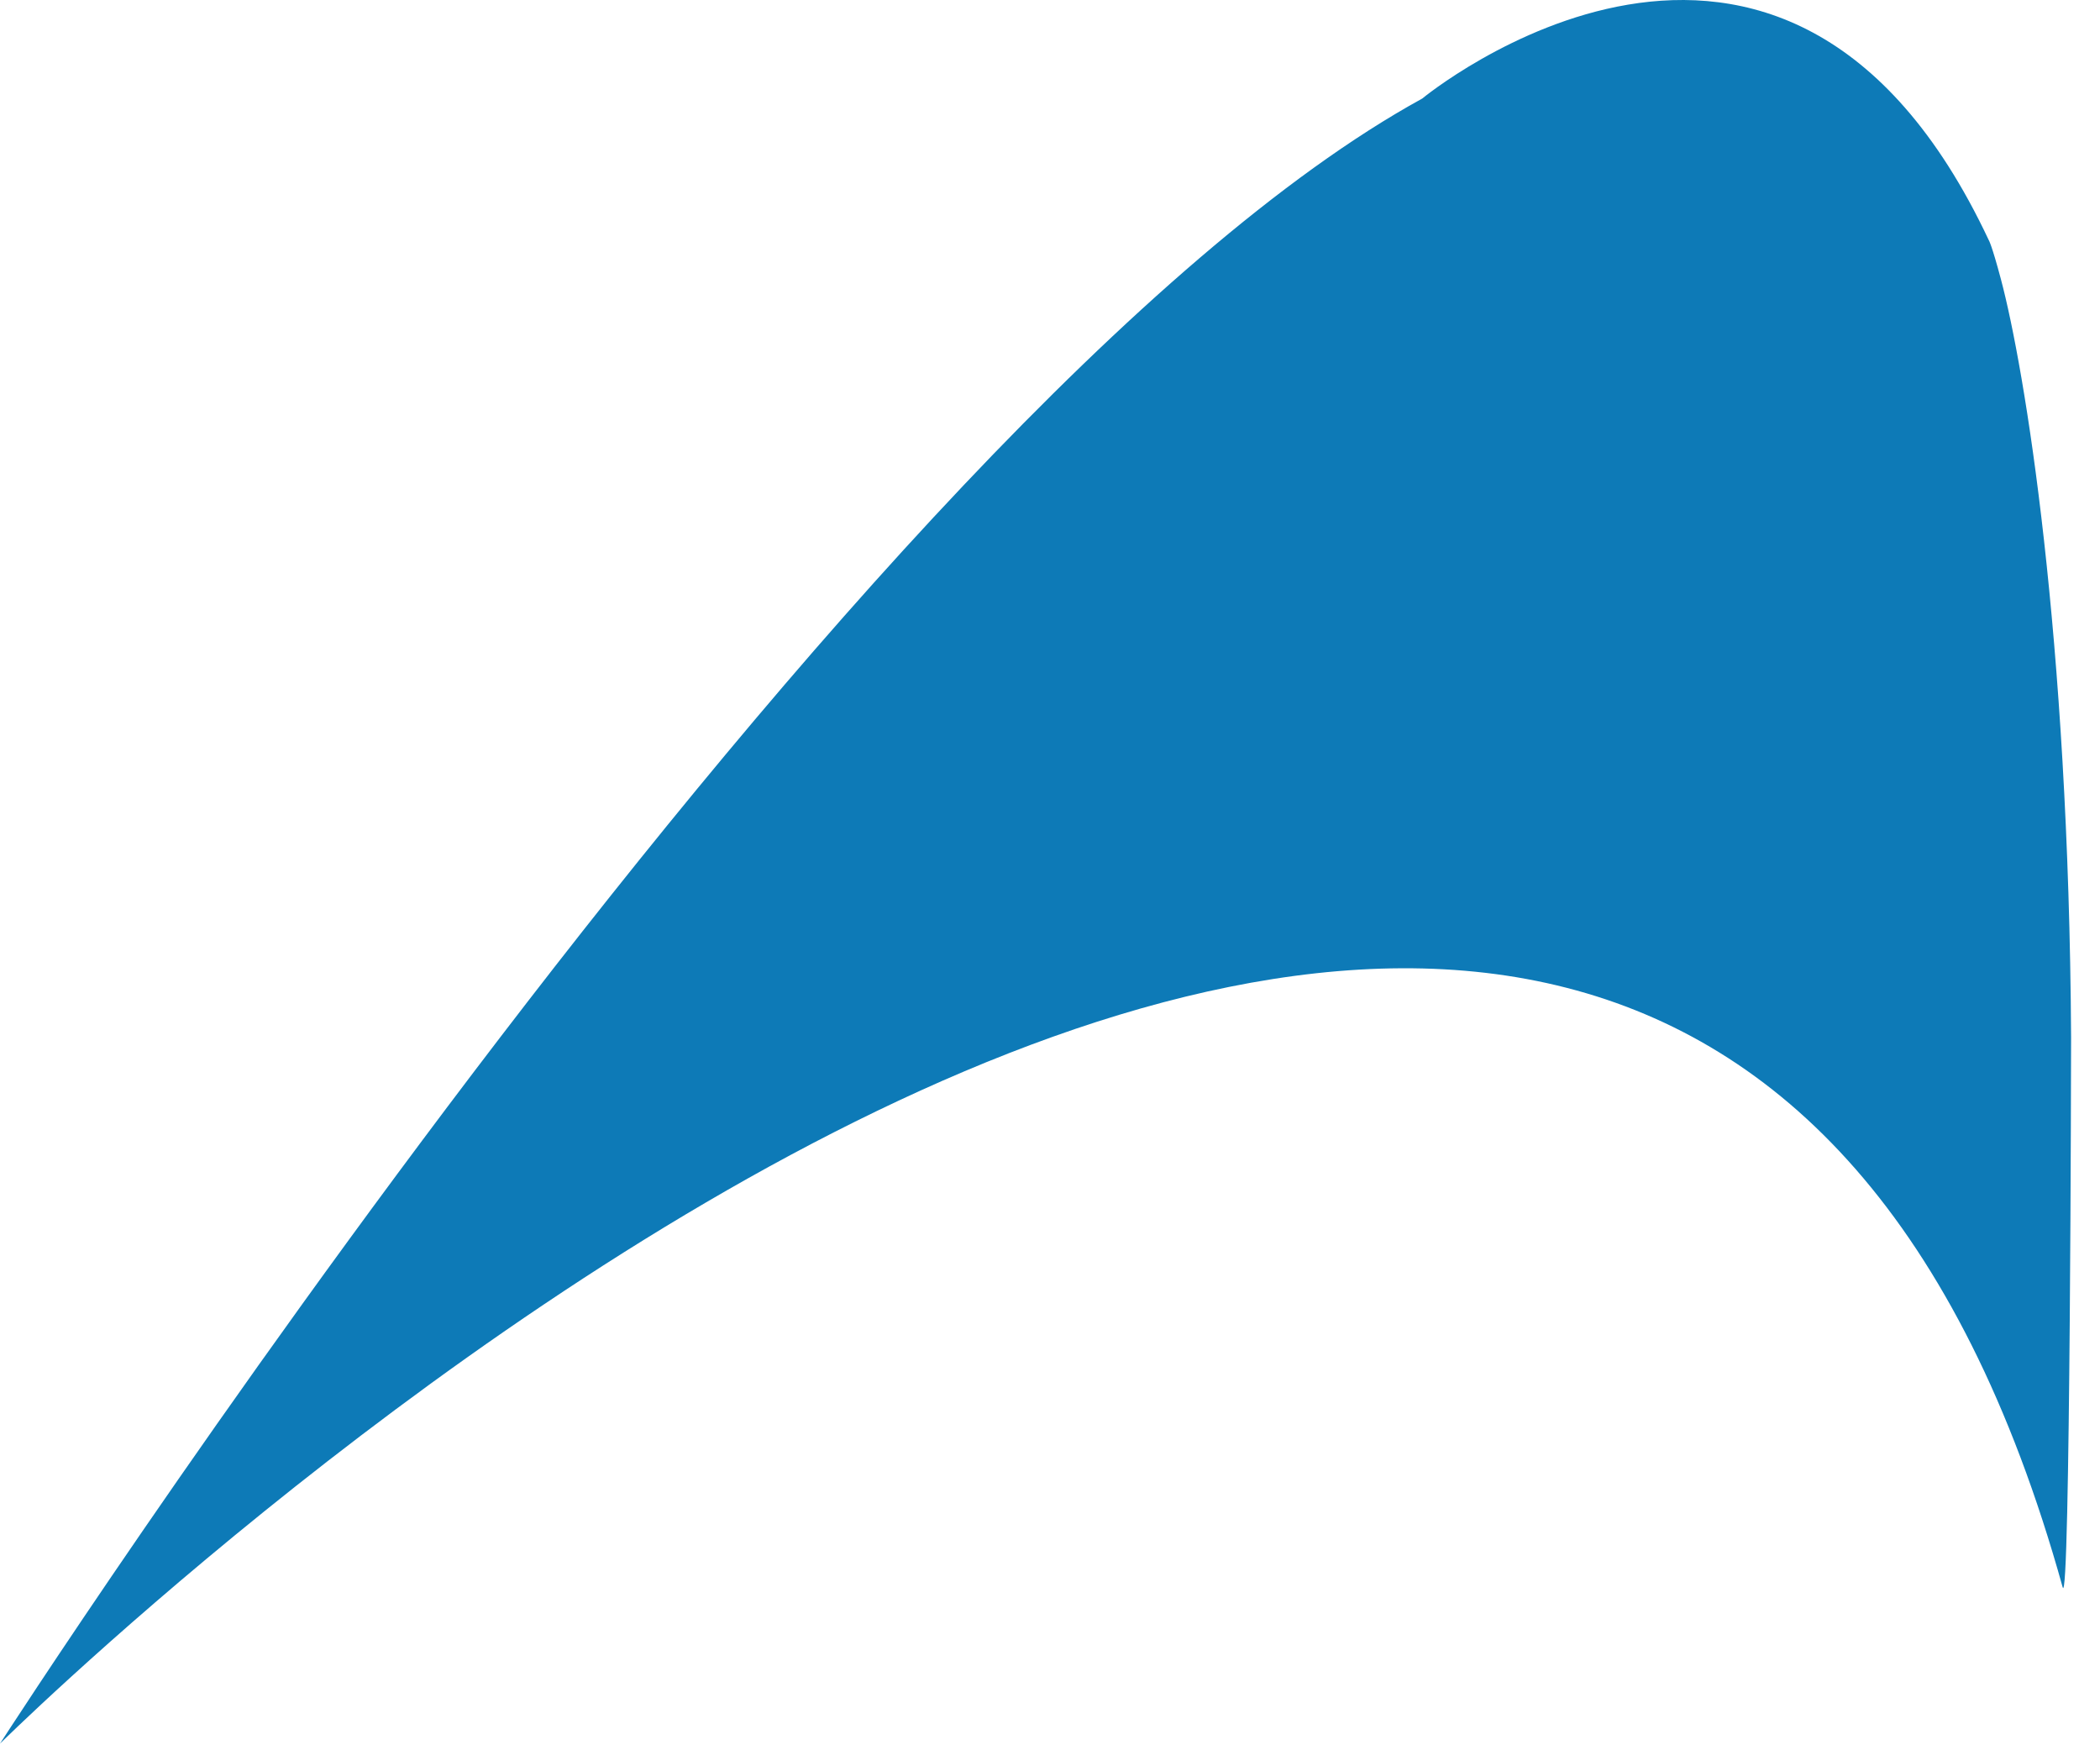 <svg width="30" height="25" viewBox="0 0 30 25" fill="none" xmlns="http://www.w3.org/2000/svg">
<path fill-rule="evenodd" clip-rule="evenodd" d="M29.466 22.669C29.576 23.063 29.587 14.818 29.587 14.818C29.555 9.062 28.922 5.258 28.585 3.99C28.451 3.486 28.41 3.428 28.41 3.428C25.461 -2.843 20.317 1.408 20.317 1.408C12.305 5.806 0 24.905 0 24.905C0 24.905 23.586 1.552 29.466 22.669Z" fill="#0D7AB7"/>
</svg>
